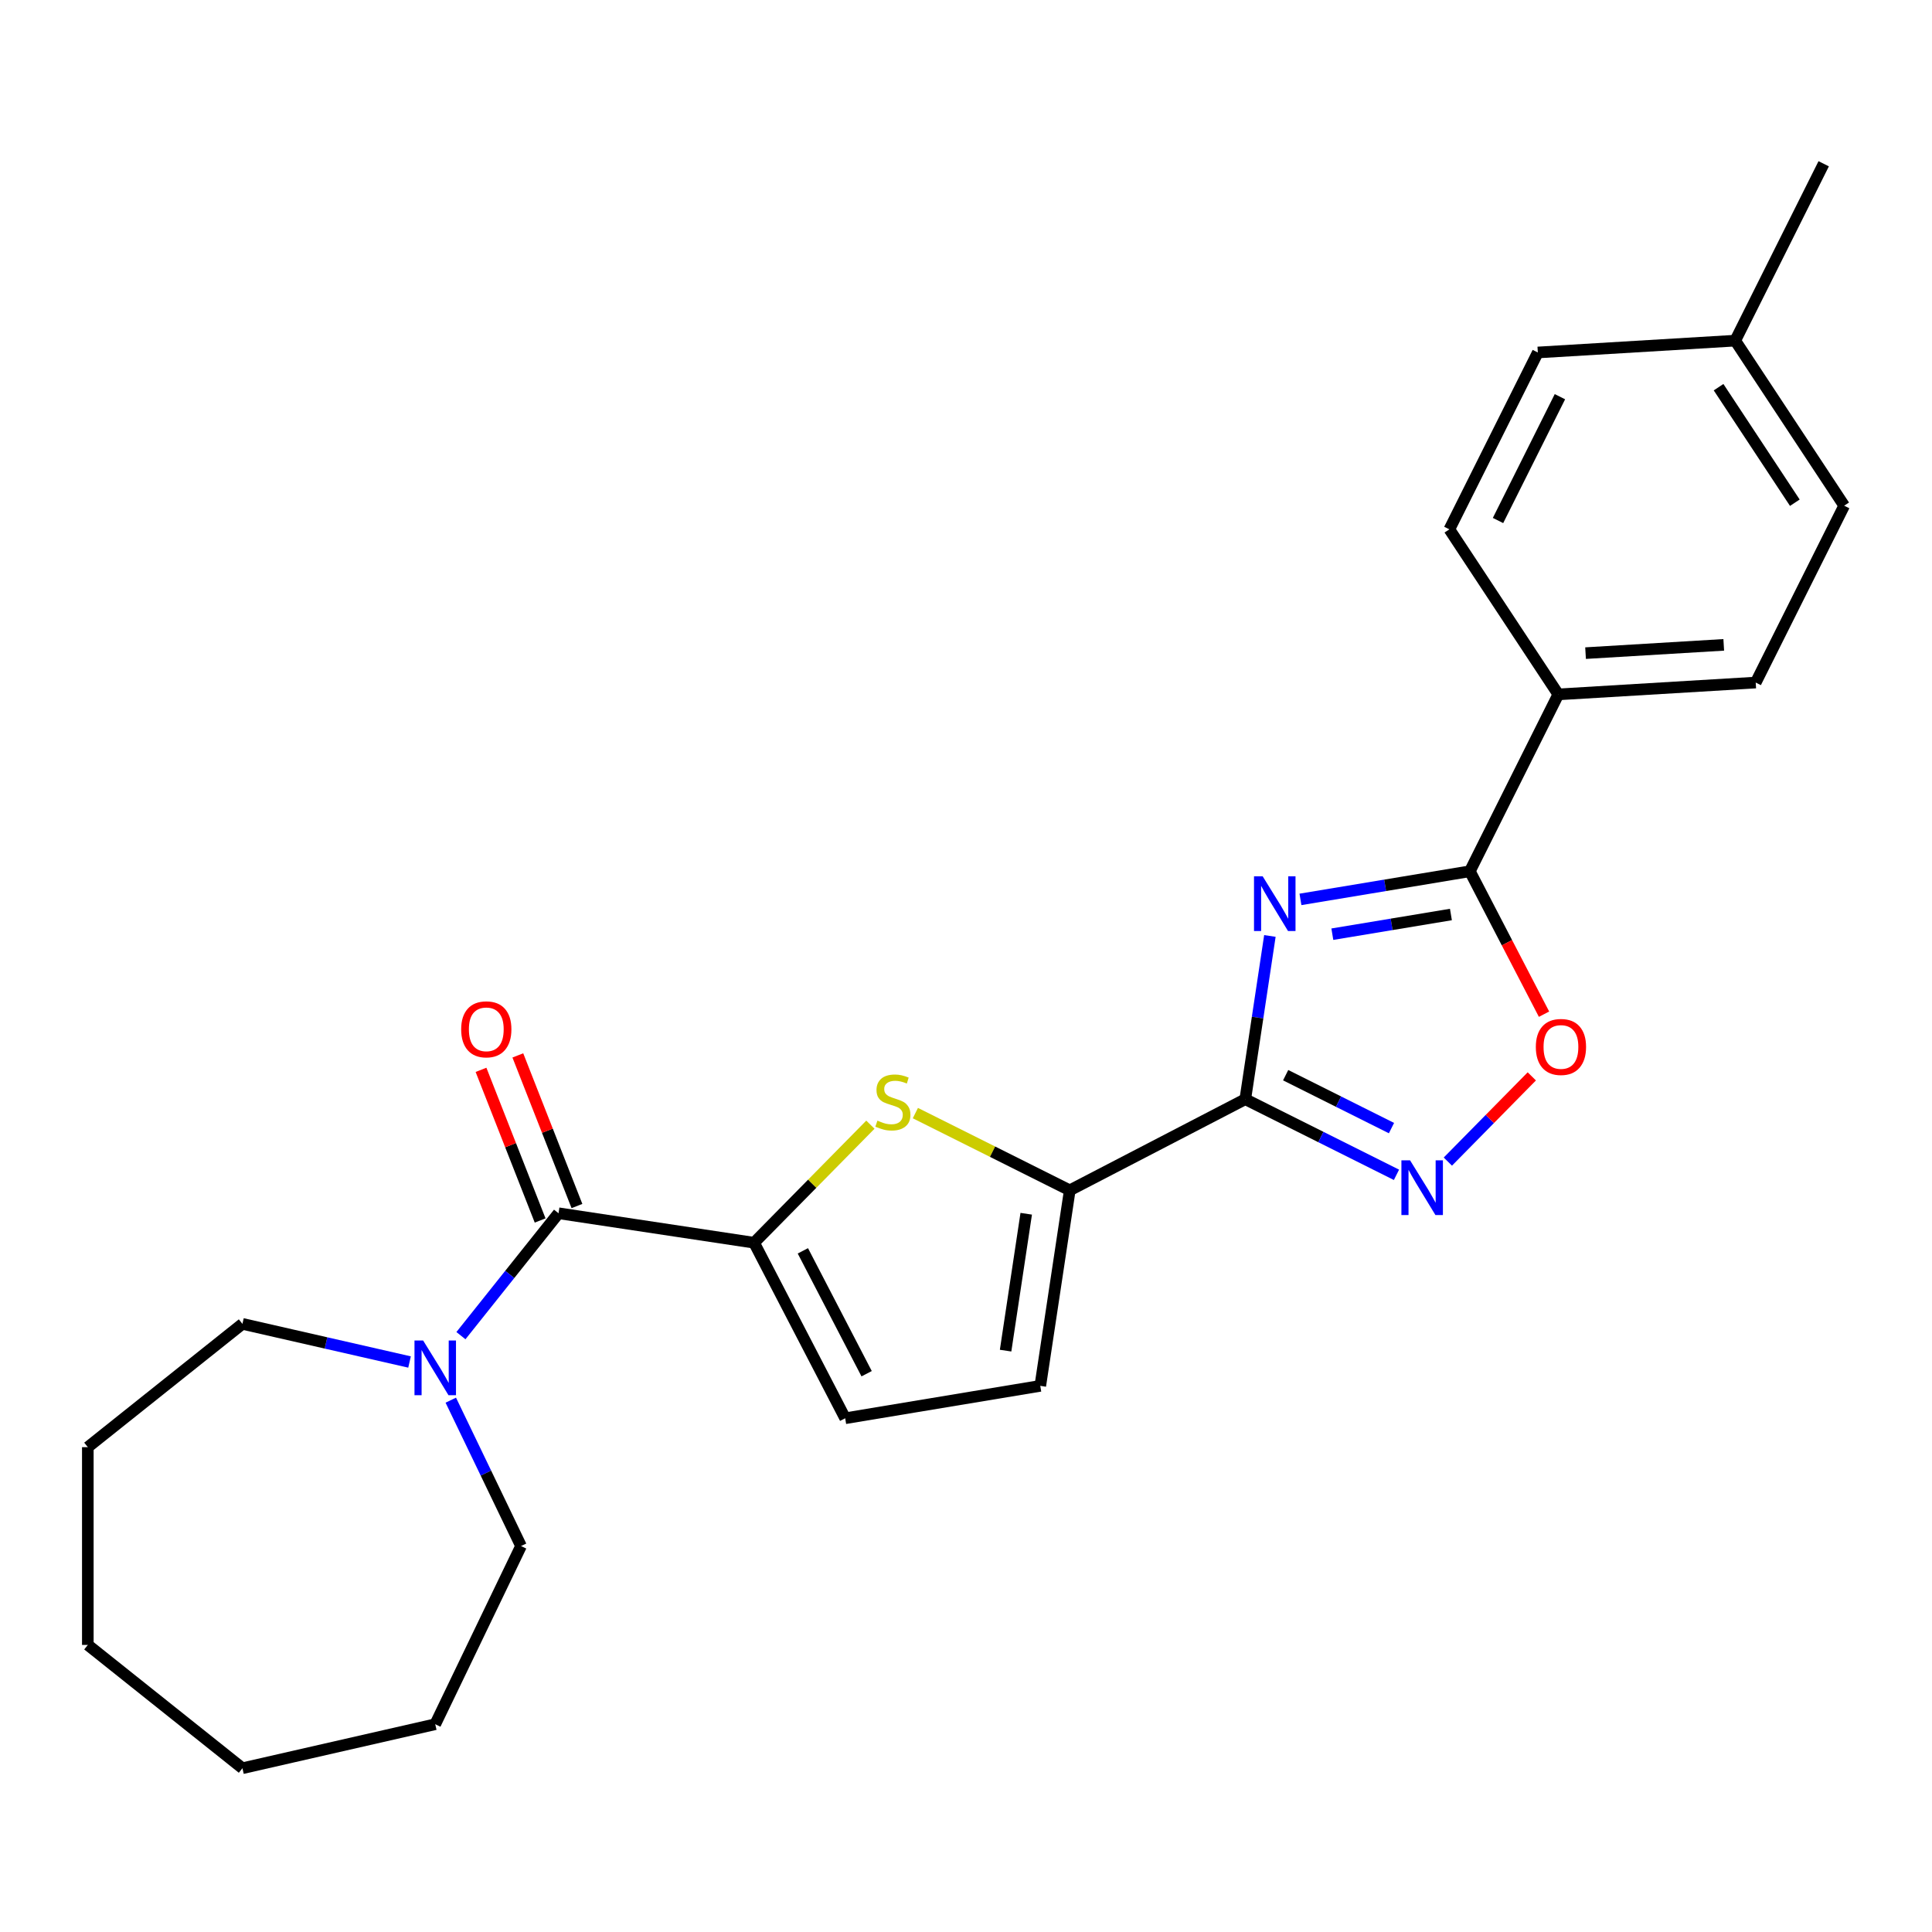 <?xml version='1.0' encoding='iso-8859-1'?>
<svg version='1.1' baseProfile='full'
              xmlns='http://www.w3.org/2000/svg'
                      xmlns:rdkit='http://www.rdkit.org/xml'
                      xmlns:xlink='http://www.w3.org/1999/xlink'
                  xml:space='preserve'
width='1000px' height='1000px' viewBox='0 0 1000 1000'>
<!-- END OF HEADER -->
<rect style='opacity:1.0;fill:#FFFFFF;stroke:none' width='1000' height='1000' x='0' y='0'> </rect>
<path class='bond-0' d='M 657.294,484.452 L 650.926,526.701' style='fill:none;fill-rule:evenodd;stroke:#0000FF;stroke-width:6px;stroke-linecap:butt;stroke-linejoin:miter;stroke-opacity:1' />
<path class='bond-0' d='M 650.926,526.701 L 644.558,568.951' style='fill:none;fill-rule:evenodd;stroke:#000000;stroke-width:6px;stroke-linecap:butt;stroke-linejoin:miter;stroke-opacity:1' />
<path class='bond-3' d='M 673.113,465.524 L 716.953,458.244' style='fill:none;fill-rule:evenodd;stroke:#0000FF;stroke-width:6px;stroke-linecap:butt;stroke-linejoin:miter;stroke-opacity:1' />
<path class='bond-3' d='M 716.953,458.244 L 760.793,450.964' style='fill:none;fill-rule:evenodd;stroke:#000000;stroke-width:6px;stroke-linecap:butt;stroke-linejoin:miter;stroke-opacity:1' />
<path class='bond-3' d='M 689.619,483.536 L 720.307,478.44' style='fill:none;fill-rule:evenodd;stroke:#0000FF;stroke-width:6px;stroke-linecap:butt;stroke-linejoin:miter;stroke-opacity:1' />
<path class='bond-3' d='M 720.307,478.44 L 750.994,473.344' style='fill:none;fill-rule:evenodd;stroke:#000000;stroke-width:6px;stroke-linecap:butt;stroke-linejoin:miter;stroke-opacity:1' />
<path class='bond-2' d='M 644.558,568.951 L 683.683,588.519' style='fill:none;fill-rule:evenodd;stroke:#000000;stroke-width:6px;stroke-linecap:butt;stroke-linejoin:miter;stroke-opacity:1' />
<path class='bond-2' d='M 683.683,588.519 L 722.809,608.087' style='fill:none;fill-rule:evenodd;stroke:#0000FF;stroke-width:6px;stroke-linecap:butt;stroke-linejoin:miter;stroke-opacity:1' />
<path class='bond-2' d='M 665.453,556.511 L 692.841,570.209' style='fill:none;fill-rule:evenodd;stroke:#000000;stroke-width:6px;stroke-linecap:butt;stroke-linejoin:miter;stroke-opacity:1' />
<path class='bond-2' d='M 692.841,570.209 L 720.228,583.907' style='fill:none;fill-rule:evenodd;stroke:#0000FF;stroke-width:6px;stroke-linecap:butt;stroke-linejoin:miter;stroke-opacity:1' />
<path class='bond-5' d='M 644.558,568.951 L 553.704,616.103' style='fill:none;fill-rule:evenodd;stroke:#000000;stroke-width:6px;stroke-linecap:butt;stroke-linejoin:miter;stroke-opacity:1' />
<path class='bond-1' d='M 390.317,643.235 L 420.416,612.682' style='fill:none;fill-rule:evenodd;stroke:#000000;stroke-width:6px;stroke-linecap:butt;stroke-linejoin:miter;stroke-opacity:1' />
<path class='bond-1' d='M 420.416,612.682 L 450.515,582.13' style='fill:none;fill-rule:evenodd;stroke:#CCCC00;stroke-width:6px;stroke-linecap:butt;stroke-linejoin:miter;stroke-opacity:1' />
<path class='bond-6' d='M 390.317,643.235 L 289.1,627.979' style='fill:none;fill-rule:evenodd;stroke:#000000;stroke-width:6px;stroke-linecap:butt;stroke-linejoin:miter;stroke-opacity:1' />
<path class='bond-26' d='M 390.317,643.235 L 437.469,734.089' style='fill:none;fill-rule:evenodd;stroke:#000000;stroke-width:6px;stroke-linecap:butt;stroke-linejoin:miter;stroke-opacity:1' />
<path class='bond-26' d='M 415.561,647.433 L 448.567,711.031' style='fill:none;fill-rule:evenodd;stroke:#000000;stroke-width:6px;stroke-linecap:butt;stroke-linejoin:miter;stroke-opacity:1' />
<path class='bond-25' d='M 749.407,601.239 L 771.133,579.185' style='fill:none;fill-rule:evenodd;stroke:#0000FF;stroke-width:6px;stroke-linecap:butt;stroke-linejoin:miter;stroke-opacity:1' />
<path class='bond-25' d='M 771.133,579.185 L 792.859,557.131' style='fill:none;fill-rule:evenodd;stroke:#FF0000;stroke-width:6px;stroke-linecap:butt;stroke-linejoin:miter;stroke-opacity:1' />
<path class='bond-7' d='M 760.793,450.964 L 779.989,487.952' style='fill:none;fill-rule:evenodd;stroke:#000000;stroke-width:6px;stroke-linecap:butt;stroke-linejoin:miter;stroke-opacity:1' />
<path class='bond-7' d='M 779.989,487.952 L 799.184,524.94' style='fill:none;fill-rule:evenodd;stroke:#FF0000;stroke-width:6px;stroke-linecap:butt;stroke-linejoin:miter;stroke-opacity:1' />
<path class='bond-11' d='M 760.793,450.964 L 806.58,359.415' style='fill:none;fill-rule:evenodd;stroke:#000000;stroke-width:6px;stroke-linecap:butt;stroke-linejoin:miter;stroke-opacity:1' />
<path class='bond-4' d='M 473.793,576.136 L 513.749,596.119' style='fill:none;fill-rule:evenodd;stroke:#CCCC00;stroke-width:6px;stroke-linecap:butt;stroke-linejoin:miter;stroke-opacity:1' />
<path class='bond-4' d='M 513.749,596.119 L 553.704,616.103' style='fill:none;fill-rule:evenodd;stroke:#000000;stroke-width:6px;stroke-linecap:butt;stroke-linejoin:miter;stroke-opacity:1' />
<path class='bond-10' d='M 553.704,616.103 L 538.448,717.32' style='fill:none;fill-rule:evenodd;stroke:#000000;stroke-width:6px;stroke-linecap:butt;stroke-linejoin:miter;stroke-opacity:1' />
<path class='bond-10' d='M 531.172,628.234 L 520.493,699.087' style='fill:none;fill-rule:evenodd;stroke:#000000;stroke-width:6px;stroke-linecap:butt;stroke-linejoin:miter;stroke-opacity:1' />
<path class='bond-8' d='M 289.1,627.979 L 263.839,659.655' style='fill:none;fill-rule:evenodd;stroke:#000000;stroke-width:6px;stroke-linecap:butt;stroke-linejoin:miter;stroke-opacity:1' />
<path class='bond-8' d='M 263.839,659.655 L 238.577,691.331' style='fill:none;fill-rule:evenodd;stroke:#0000FF;stroke-width:6px;stroke-linecap:butt;stroke-linejoin:miter;stroke-opacity:1' />
<path class='bond-12' d='M 298.628,624.239 L 283.328,585.256' style='fill:none;fill-rule:evenodd;stroke:#000000;stroke-width:6px;stroke-linecap:butt;stroke-linejoin:miter;stroke-opacity:1' />
<path class='bond-12' d='M 283.328,585.256 L 268.029,546.273' style='fill:none;fill-rule:evenodd;stroke:#FF0000;stroke-width:6px;stroke-linecap:butt;stroke-linejoin:miter;stroke-opacity:1' />
<path class='bond-12' d='M 279.571,631.718 L 264.271,592.735' style='fill:none;fill-rule:evenodd;stroke:#000000;stroke-width:6px;stroke-linecap:butt;stroke-linejoin:miter;stroke-opacity:1' />
<path class='bond-12' d='M 264.271,592.735 L 248.972,553.752' style='fill:none;fill-rule:evenodd;stroke:#FF0000;stroke-width:6px;stroke-linecap:butt;stroke-linejoin:miter;stroke-opacity:1' />
<path class='bond-18' d='M 233.33,724.727 L 251.511,762.479' style='fill:none;fill-rule:evenodd;stroke:#0000FF;stroke-width:6px;stroke-linecap:butt;stroke-linejoin:miter;stroke-opacity:1' />
<path class='bond-18' d='M 251.511,762.479 L 269.691,800.232' style='fill:none;fill-rule:evenodd;stroke:#000000;stroke-width:6px;stroke-linecap:butt;stroke-linejoin:miter;stroke-opacity:1' />
<path class='bond-19' d='M 211.979,704.972 L 168.732,695.101' style='fill:none;fill-rule:evenodd;stroke:#0000FF;stroke-width:6px;stroke-linecap:butt;stroke-linejoin:miter;stroke-opacity:1' />
<path class='bond-19' d='M 168.732,695.101 L 125.484,685.23' style='fill:none;fill-rule:evenodd;stroke:#000000;stroke-width:6px;stroke-linecap:butt;stroke-linejoin:miter;stroke-opacity:1' />
<path class='bond-9' d='M 437.469,734.089 L 538.448,717.32' style='fill:none;fill-rule:evenodd;stroke:#000000;stroke-width:6px;stroke-linecap:butt;stroke-linejoin:miter;stroke-opacity:1' />
<path class='bond-13' d='M 806.58,359.415 L 908.758,353.293' style='fill:none;fill-rule:evenodd;stroke:#000000;stroke-width:6px;stroke-linecap:butt;stroke-linejoin:miter;stroke-opacity:1' />
<path class='bond-13' d='M 820.682,338.061 L 892.207,333.776' style='fill:none;fill-rule:evenodd;stroke:#000000;stroke-width:6px;stroke-linecap:butt;stroke-linejoin:miter;stroke-opacity:1' />
<path class='bond-14' d='M 806.58,359.415 L 750.19,273.987' style='fill:none;fill-rule:evenodd;stroke:#000000;stroke-width:6px;stroke-linecap:butt;stroke-linejoin:miter;stroke-opacity:1' />
<path class='bond-16' d='M 908.758,353.293 L 954.545,261.744' style='fill:none;fill-rule:evenodd;stroke:#000000;stroke-width:6px;stroke-linecap:butt;stroke-linejoin:miter;stroke-opacity:1' />
<path class='bond-15' d='M 750.19,273.987 L 795.977,182.437' style='fill:none;fill-rule:evenodd;stroke:#000000;stroke-width:6px;stroke-linecap:butt;stroke-linejoin:miter;stroke-opacity:1' />
<path class='bond-15' d='M 775.368,269.412 L 807.419,205.327' style='fill:none;fill-rule:evenodd;stroke:#000000;stroke-width:6px;stroke-linecap:butt;stroke-linejoin:miter;stroke-opacity:1' />
<path class='bond-17' d='M 795.977,182.437 L 898.155,176.316' style='fill:none;fill-rule:evenodd;stroke:#000000;stroke-width:6px;stroke-linecap:butt;stroke-linejoin:miter;stroke-opacity:1' />
<path class='bond-27' d='M 954.545,261.744 L 898.155,176.316' style='fill:none;fill-rule:evenodd;stroke:#000000;stroke-width:6px;stroke-linecap:butt;stroke-linejoin:miter;stroke-opacity:1' />
<path class='bond-27' d='M 929.001,260.208 L 889.528,200.408' style='fill:none;fill-rule:evenodd;stroke:#000000;stroke-width:6px;stroke-linecap:butt;stroke-linejoin:miter;stroke-opacity:1' />
<path class='bond-20' d='M 898.155,176.316 L 943.942,84.766' style='fill:none;fill-rule:evenodd;stroke:#000000;stroke-width:6px;stroke-linecap:butt;stroke-linejoin:miter;stroke-opacity:1' />
<path class='bond-21' d='M 269.691,800.232 L 225.278,892.456' style='fill:none;fill-rule:evenodd;stroke:#000000;stroke-width:6px;stroke-linecap:butt;stroke-linejoin:miter;stroke-opacity:1' />
<path class='bond-22' d='M 125.484,685.23 L 45.455,749.051' style='fill:none;fill-rule:evenodd;stroke:#000000;stroke-width:6px;stroke-linecap:butt;stroke-linejoin:miter;stroke-opacity:1' />
<path class='bond-23' d='M 225.278,892.456 L 125.484,915.234' style='fill:none;fill-rule:evenodd;stroke:#000000;stroke-width:6px;stroke-linecap:butt;stroke-linejoin:miter;stroke-opacity:1' />
<path class='bond-24' d='M 45.455,749.051 L 45.455,851.413' style='fill:none;fill-rule:evenodd;stroke:#000000;stroke-width:6px;stroke-linecap:butt;stroke-linejoin:miter;stroke-opacity:1' />
<path class='bond-28' d='M 125.484,915.234 L 45.455,851.413' style='fill:none;fill-rule:evenodd;stroke:#000000;stroke-width:6px;stroke-linecap:butt;stroke-linejoin:miter;stroke-opacity:1' />
<path  class='atom-0' d='M 653.554 453.573
L 662.834 468.573
Q 663.754 470.053, 665.234 472.733
Q 666.714 475.413, 666.794 475.573
L 666.794 453.573
L 670.554 453.573
L 670.554 481.893
L 666.674 481.893
L 656.714 465.493
Q 655.554 463.573, 654.314 461.373
Q 653.114 459.173, 652.754 458.493
L 652.754 481.893
L 649.074 481.893
L 649.074 453.573
L 653.554 453.573
' fill='#0000FF'/>
<path  class='atom-3' d='M 729.848 600.578
L 739.128 615.578
Q 740.048 617.058, 741.528 619.738
Q 743.008 622.418, 743.088 622.578
L 743.088 600.578
L 746.848 600.578
L 746.848 628.898
L 742.968 628.898
L 733.008 612.498
Q 731.848 610.578, 730.608 608.378
Q 729.408 606.178, 729.048 605.498
L 729.048 628.898
L 725.368 628.898
L 725.368 600.578
L 729.848 600.578
' fill='#0000FF'/>
<path  class='atom-5' d='M 454.154 580.035
Q 454.474 580.155, 455.794 580.715
Q 457.114 581.275, 458.554 581.635
Q 460.034 581.955, 461.474 581.955
Q 464.154 581.955, 465.714 580.675
Q 467.274 579.355, 467.274 577.075
Q 467.274 575.515, 466.474 574.555
Q 465.714 573.595, 464.514 573.075
Q 463.314 572.555, 461.314 571.955
Q 458.794 571.195, 457.274 570.475
Q 455.794 569.755, 454.714 568.235
Q 453.674 566.715, 453.674 564.155
Q 453.674 560.595, 456.074 558.395
Q 458.514 556.195, 463.314 556.195
Q 466.594 556.195, 470.314 557.755
L 469.394 560.835
Q 465.994 559.435, 463.434 559.435
Q 460.674 559.435, 459.154 560.595
Q 457.634 561.715, 457.674 563.675
Q 457.674 565.195, 458.434 566.115
Q 459.234 567.035, 460.354 567.555
Q 461.514 568.075, 463.434 568.675
Q 465.994 569.475, 467.514 570.275
Q 469.034 571.075, 470.114 572.715
Q 471.234 574.315, 471.234 577.075
Q 471.234 580.995, 468.594 583.115
Q 465.994 585.195, 461.634 585.195
Q 459.114 585.195, 457.194 584.635
Q 455.314 584.115, 453.074 583.195
L 454.154 580.035
' fill='#CCCC00'/>
<path  class='atom-8' d='M 794.944 541.899
Q 794.944 535.099, 798.304 531.299
Q 801.664 527.499, 807.944 527.499
Q 814.224 527.499, 817.584 531.299
Q 820.944 535.099, 820.944 541.899
Q 820.944 548.779, 817.544 552.699
Q 814.144 556.579, 807.944 556.579
Q 801.704 556.579, 798.304 552.699
Q 794.944 548.819, 794.944 541.899
M 807.944 553.379
Q 812.264 553.379, 814.584 550.499
Q 816.944 547.579, 816.944 541.899
Q 816.944 536.339, 814.584 533.539
Q 812.264 530.699, 807.944 530.699
Q 803.624 530.699, 801.264 533.499
Q 798.944 536.299, 798.944 541.899
Q 798.944 547.619, 801.264 550.499
Q 803.624 553.379, 807.944 553.379
' fill='#FF0000'/>
<path  class='atom-9' d='M 219.018 693.848
L 228.298 708.848
Q 229.218 710.328, 230.698 713.008
Q 232.178 715.688, 232.258 715.848
L 232.258 693.848
L 236.018 693.848
L 236.018 722.168
L 232.138 722.168
L 222.178 705.768
Q 221.018 703.848, 219.778 701.648
Q 218.578 699.448, 218.218 698.768
L 218.218 722.168
L 214.538 722.168
L 214.538 693.848
L 219.018 693.848
' fill='#0000FF'/>
<path  class='atom-13' d='M 238.703 532.773
Q 238.703 525.973, 242.063 522.173
Q 245.423 518.373, 251.703 518.373
Q 257.983 518.373, 261.343 522.173
Q 264.703 525.973, 264.703 532.773
Q 264.703 539.653, 261.303 543.573
Q 257.903 547.453, 251.703 547.453
Q 245.463 547.453, 242.063 543.573
Q 238.703 539.693, 238.703 532.773
M 251.703 544.253
Q 256.023 544.253, 258.343 541.373
Q 260.703 538.453, 260.703 532.773
Q 260.703 527.213, 258.343 524.413
Q 256.023 521.573, 251.703 521.573
Q 247.383 521.573, 245.023 524.373
Q 242.703 527.173, 242.703 532.773
Q 242.703 538.493, 245.023 541.373
Q 247.383 544.253, 251.703 544.253
' fill='#FF0000'/>
</svg>
